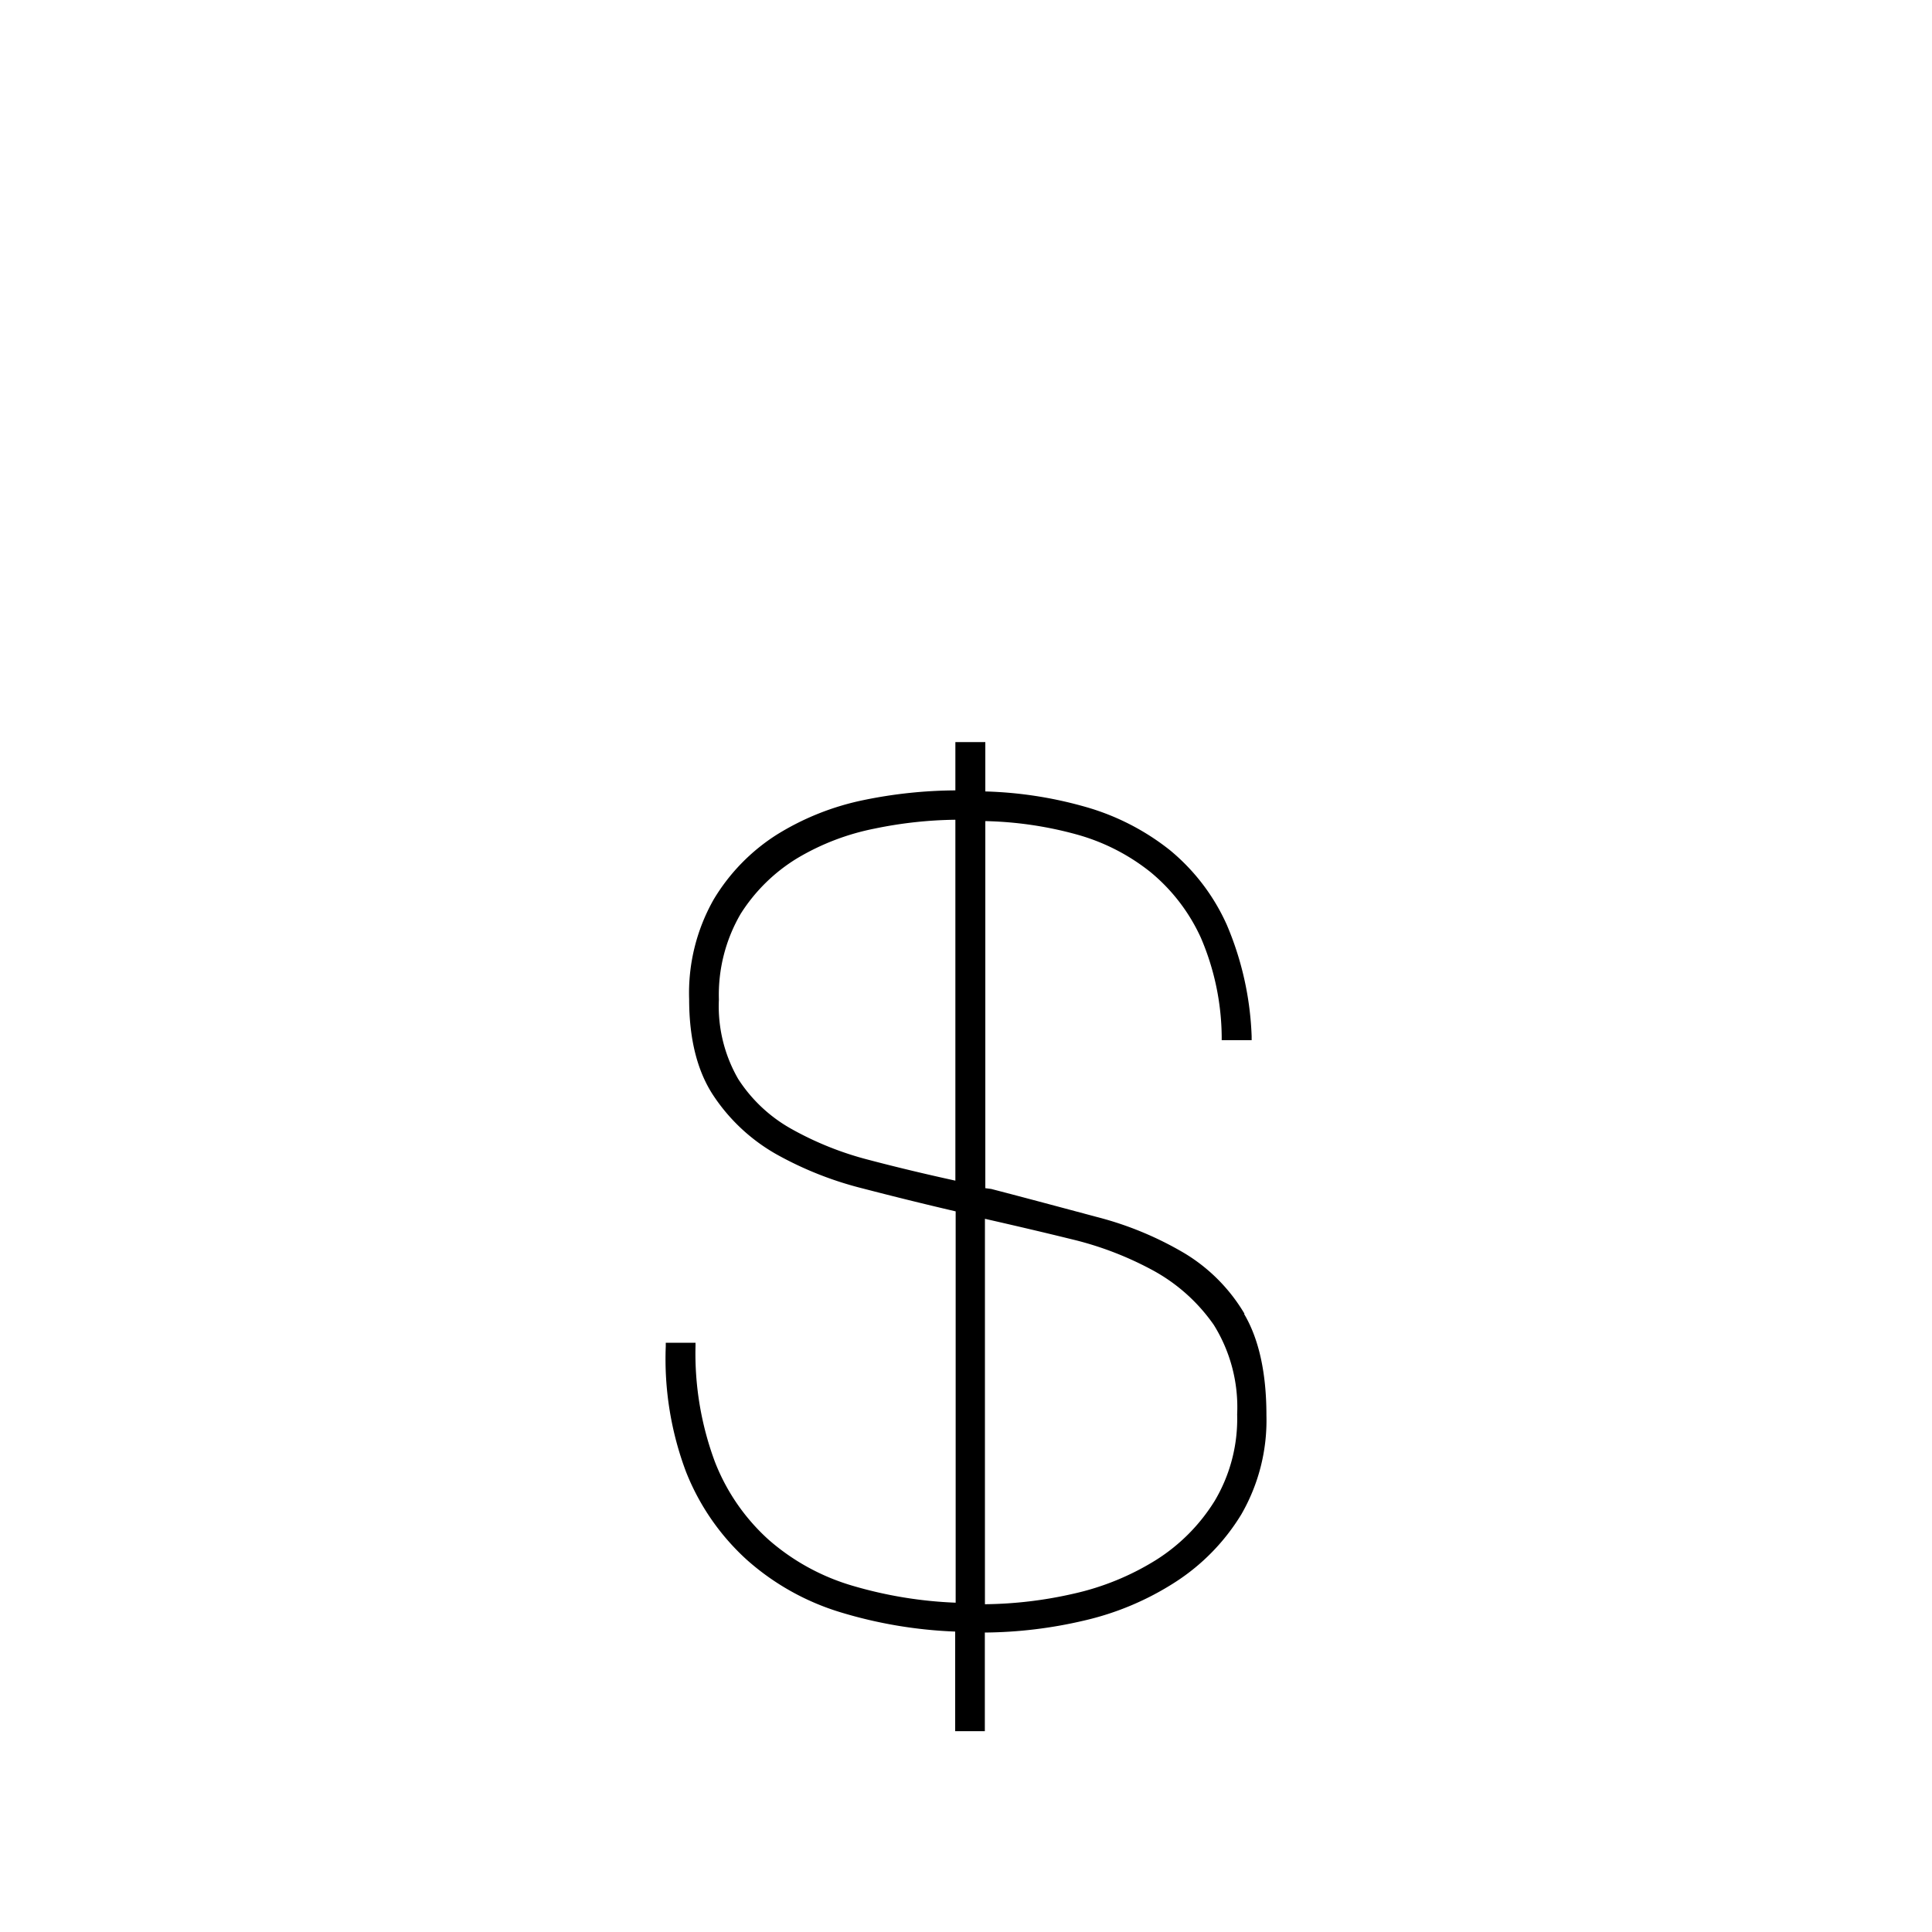 <svg viewBox="0 0 200 200" xmlns="http://www.w3.org/2000/svg" data-name="Layer 1" id="Layer_1"><g data-name="Layer 1-2" id="Layer_1-2"><path d="M128.83,136a18,18,0,0,0-6.22-6.27,34.78,34.78,0,0,0-9.07-3.75c-3.44-.92-7.08-1.9-10.93-2.9L102,123V85a38.69,38.69,0,0,1,9.37,1.36,21.32,21.32,0,0,1,7.73,3.92,19,19,0,0,1,5.22,6.81,26.52,26.52,0,0,1,2.15,10.22v.37h3.1v-.4A32.33,32.33,0,0,0,127,95.74,21.27,21.27,0,0,0,121.1,88a25,25,0,0,0-8.69-4.46A41.9,41.9,0,0,0,102,81.93V76.82H98.9v5a48.12,48.12,0,0,0-9.48,1,27.49,27.49,0,0,0-9,3.58,20.28,20.28,0,0,0-6.55,6.73,19.61,19.61,0,0,0-2.53,10.32c0,4.07.83,7.41,2.49,9.93a19.11,19.11,0,0,0,6.49,6.08,36.38,36.38,0,0,0,9,3.57c3.15.82,6.39,1.62,9.61,2.37v40.51a43.68,43.68,0,0,1-10.73-1.77,23,23,0,0,1-8.6-4.72A21.2,21.2,0,0,1,74,151.31a32.12,32.12,0,0,1-2-12V139H68.92v.37a33.17,33.17,0,0,0,2.1,13,24.42,24.42,0,0,0,6.29,9.1A25.85,25.85,0,0,0,87,166.9a46.91,46.91,0,0,0,11.88,2v10.31h3.07V169a46.38,46.38,0,0,0,10.23-1.23,29.63,29.63,0,0,0,9.5-4,21.81,21.81,0,0,0,6.82-7,19.47,19.47,0,0,0,2.6-10.26c0-4.38-.78-7.91-2.31-10.49Zm-26.87,30V126.17c2.94.67,5.91,1.36,8.91,2.1a34.42,34.42,0,0,1,8.54,3.27,18.39,18.39,0,0,1,6.24,5.61,16.12,16.12,0,0,1,2.42,9.27,16.62,16.62,0,0,1-2.32,8.94,19.14,19.14,0,0,1-6.08,6.13,27.36,27.36,0,0,1-8.5,3.48,42.93,42.93,0,0,1-9.21,1.1ZM98.9,84.87v37.35c-3.06-.67-6.08-1.39-9-2.16a33.25,33.25,0,0,1-8-3.21,15.59,15.59,0,0,1-5.48-5.15,15.06,15.06,0,0,1-2-8.23,16.62,16.62,0,0,1,2.26-8.88,18,18,0,0,1,5.84-5.74,25.11,25.11,0,0,1,8-3.07,43.53,43.53,0,0,1,8.34-.92Z"></path></g></svg>